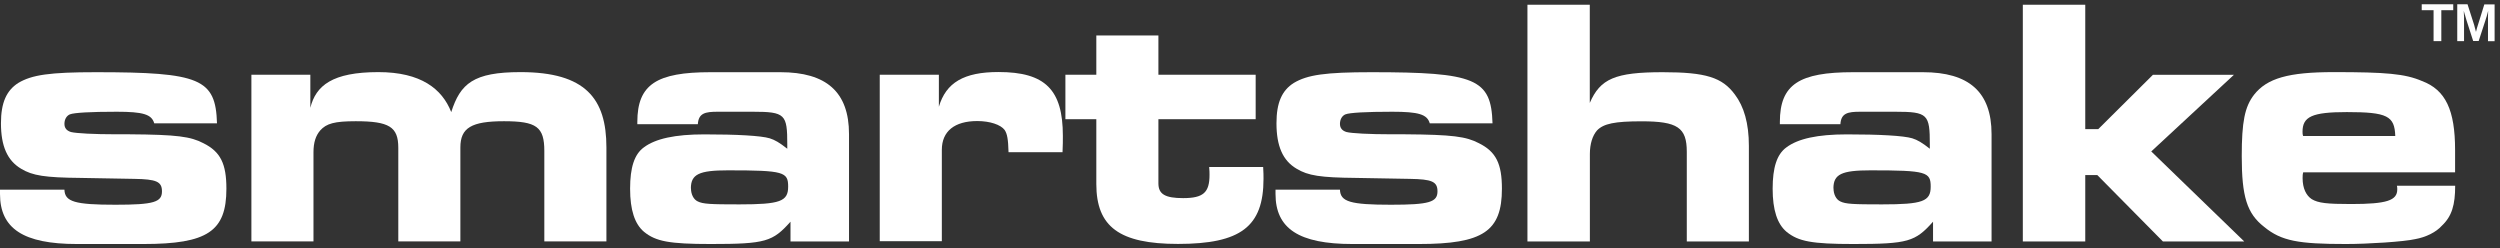<svg xmlns="http://www.w3.org/2000/svg" width="292" height="29" viewBox="0 0 292 29" fill="none"><rect x="0" y="0" width="292" height="29" fill="#333333" stroke="none"/><g clip-path="url(#clip0_1049_11346)"><path d="M285.146 1.192V4.802H284.241V1.192H282.857V0.5H286.539V1.192H285.146ZM290.597 4.802V2.199C290.597 2.097 290.597 1.985 290.597 1.883C290.597 1.771 290.597 1.68 290.608 1.578C290.608 1.466 290.618 1.365 290.618 1.263C290.577 1.426 290.536 1.578 290.496 1.72C290.475 1.782 290.465 1.843 290.445 1.904C290.424 1.965 290.414 2.036 290.384 2.087C290.363 2.148 290.353 2.209 290.333 2.26C290.323 2.31 290.302 2.361 290.292 2.392L289.509 4.792H288.868L288.095 2.392C288.095 2.392 288.075 2.31 288.055 2.26C288.034 2.209 288.024 2.148 288.004 2.087C287.983 2.026 287.973 1.965 287.953 1.904C287.933 1.832 287.922 1.771 287.892 1.72C287.861 1.578 287.811 1.415 287.77 1.263C287.77 1.385 287.78 1.497 287.78 1.609C287.78 1.7 287.79 1.812 287.8 1.914V4.802H287.007V0.5H288.207L288.98 2.91C289.001 2.971 289.021 3.053 289.041 3.144C289.062 3.236 289.092 3.327 289.112 3.409C289.133 3.511 289.163 3.612 289.194 3.724C289.224 3.622 289.255 3.521 289.275 3.419C289.285 3.378 289.296 3.327 289.306 3.287C289.316 3.246 289.336 3.195 289.346 3.155C289.357 3.114 289.367 3.073 289.387 3.033C289.387 2.992 289.407 2.961 289.418 2.931L290.17 0.51H291.37V4.812H290.567L290.597 4.802Z" fill="white"></path><path d="M18.012 14.393C17.707 13.356 16.721 13.051 13.639 13.051C10.557 13.051 8.665 13.162 8.167 13.356C7.791 13.508 7.526 13.925 7.526 14.464C7.526 14.963 7.791 15.268 8.289 15.42C8.899 15.573 10.944 15.685 13.568 15.685H15.083C20.708 15.726 22.264 15.949 23.749 16.722C25.762 17.719 26.444 19.133 26.444 22.041C26.444 27.015 24.237 28.5 16.761 28.5H8.971C2.736 28.5 0 26.7 0 22.652V22.153H7.526C7.567 23.567 8.747 23.913 13.486 23.913C17.972 23.913 18.918 23.608 18.918 22.347C18.918 21.197 18.236 20.933 15.693 20.892L9.388 20.78C5.248 20.74 3.804 20.516 2.471 19.712C0.834 18.746 0.112 17.027 0.112 14.393C0.112 11.983 0.763 10.569 2.126 9.694C3.722 8.738 5.807 8.433 11.208 8.433C23.362 8.433 25.193 9.196 25.345 14.403H18.012V14.393Z" fill="white"></path><path d="M29.332 8.728H36.248V12.593C36.889 9.989 38.831 8.423 44.191 8.423C49.165 8.423 51.636 10.376 52.704 13.091C53.772 9.765 55.288 8.423 60.8 8.423C68.398 8.423 70.829 11.525 70.829 17.221V28.195H63.577V17.637C63.577 14.81 62.661 14.159 58.868 14.159C55.074 14.159 53.772 14.922 53.772 17.221V28.195H46.521V17.261C46.521 14.81 45.453 14.159 41.547 14.159C39.076 14.159 38.13 14.424 37.408 15.227C36.879 15.837 36.614 16.641 36.614 17.79V28.195H29.363V8.728H29.332Z" fill="white"></path><path d="M92.33 25.896C90.245 28.225 89.442 28.5 83.024 28.5C78.162 28.5 76.606 28.195 75.233 27.086C74.135 26.171 73.596 24.523 73.596 22.041C73.596 19.56 74.094 18.024 75.192 17.221C76.555 16.193 78.844 15.695 82.261 15.695C86.065 15.695 88.872 15.848 89.899 16.153C90.51 16.346 91.038 16.651 91.954 17.373V16.875C91.954 13.356 91.73 13.051 87.926 13.051H83.827C82.383 13.051 81.59 13.203 81.508 14.505H74.44V14.241C74.44 9.847 76.718 8.433 82.983 8.433H91.15C96.51 8.433 99.165 10.732 99.165 15.665V28.205H92.33V25.906V25.896ZM80.705 22.001C80.705 22.692 81.01 23.303 81.498 23.526C82.109 23.832 83.014 23.872 86.36 23.872C91.11 23.872 92.056 23.526 92.056 21.808C92.056 20.089 91.598 19.895 85.028 19.895C81.651 19.895 80.695 20.353 80.695 22.001H80.705Z" fill="white"></path><path d="M102.744 8.728H109.66V12.471C110.494 9.643 112.589 8.413 116.617 8.413C122.089 8.413 124.143 10.477 124.143 15.868C124.143 16.478 124.143 16.895 124.103 17.78H117.797C117.756 16.254 117.644 15.634 117.339 15.176C116.881 14.566 115.63 14.139 114.146 14.139C111.491 14.139 110.006 15.329 110.006 17.505V28.174H102.754V8.728H102.744Z" fill="white"></path><path d="M124.439 13.925V8.728H128.05V4.141H135.302V8.728H146.662V13.925H135.302V21.421C135.302 22.682 136.095 23.14 138.19 23.14C140.55 23.14 141.272 22.489 141.272 20.424C141.272 20.272 141.272 19.814 141.231 19.509H147.537C147.578 20.007 147.578 20.658 147.578 20.882C147.578 26.466 144.923 28.49 137.59 28.49C130.755 28.49 128.05 26.496 128.05 21.492V13.925H124.439Z" fill="white"></path><path d="M166.993 14.393C166.688 13.356 165.701 13.051 162.619 13.051C159.538 13.051 157.646 13.162 157.148 13.356C156.771 13.508 156.507 13.925 156.507 14.464C156.507 14.963 156.771 15.268 157.27 15.42C157.88 15.573 159.924 15.685 162.548 15.685H164.064C169.688 15.726 171.244 15.949 172.729 16.722C174.743 17.719 175.424 19.133 175.424 22.041C175.424 27.015 173.217 28.5 165.742 28.5H157.951C151.716 28.5 148.98 26.7 148.98 22.652V22.153H156.507C156.547 23.567 157.727 23.913 162.467 23.913C166.952 23.913 167.898 23.608 167.898 22.347C167.898 21.197 167.217 20.933 164.674 20.892L158.368 20.78C154.229 20.74 152.784 20.516 151.452 19.712C149.814 18.756 149.092 17.038 149.092 14.393C149.092 11.983 149.733 10.569 151.106 9.694C152.703 8.738 154.788 8.433 160.189 8.433C172.343 8.433 174.173 9.196 174.326 14.403H166.993V14.393Z" fill="white"></path><path d="M178.395 0.551H185.687V12.023C186.907 9.196 188.647 8.433 194.2 8.433C199.255 8.433 201.157 9.043 202.631 11.037C203.699 12.45 204.269 14.403 204.269 17.038V28.205H197.017V17.729C197.017 14.902 195.949 14.169 191.739 14.169C188.626 14.169 187.294 14.434 186.531 15.237C186.002 15.848 185.697 16.804 185.697 17.994V28.205H178.405V0.551H178.395Z" fill="white"></path><path d="M225.779 25.896C223.694 28.225 222.891 28.5 216.473 28.5C211.612 28.5 210.055 28.195 208.682 27.086C207.584 26.171 207.045 24.523 207.045 22.041C207.045 19.56 207.543 18.024 208.642 17.221C210.005 16.193 212.293 15.695 215.71 15.695C219.514 15.695 222.321 15.848 223.349 16.153C223.959 16.346 224.488 16.651 225.403 17.373V16.875C225.403 13.356 225.179 13.051 221.375 13.051H217.277C215.832 13.051 215.039 13.203 214.958 14.505H207.889V14.241C207.889 9.847 210.167 8.433 216.432 8.433H224.6C229.96 8.433 232.614 10.732 232.614 15.665V28.205H225.779V25.906V25.896ZM214.154 22.001C214.154 22.692 214.459 23.303 214.948 23.526C215.558 23.832 216.463 23.872 219.809 23.872C224.559 23.872 225.505 23.526 225.505 21.808C225.505 20.089 225.047 19.895 218.477 19.895C215.09 19.895 214.144 20.353 214.144 22.001H214.154Z" fill="white"></path><path d="M236.266 0.551H243.558V15.085H245.073L251.461 8.738H260.919L251.267 17.689L262.13 28.205H252.63L244.962 20.445H243.558V28.205H236.266V0.551Z" fill="white"></path><path d="M269.016 20.119C268.945 20.353 268.945 20.617 268.945 20.811C268.945 22.001 269.362 22.835 270.013 23.262C270.776 23.72 271.793 23.831 274.61 23.831C278.791 23.831 280.001 23.415 280.001 22.113C280.001 22.001 280.001 21.848 279.96 21.696H286.764C286.764 23.913 286.388 25.255 285.208 26.364C284.527 27.127 283.347 27.706 282.096 27.93C280.764 28.235 276.583 28.5 274 28.5C268.457 28.5 266.474 28.154 264.46 26.506C262.446 24.94 261.836 22.987 261.836 18.248C261.836 14.23 262.182 12.471 263.28 11.057C264.796 9.145 267.267 8.423 272.586 8.423C278.699 8.423 280.906 8.616 282.879 9.46C285.656 10.498 286.754 12.867 286.754 17.526V20.129H269.016V20.119ZM279.767 15.878C279.686 13.549 278.852 13.091 274.102 13.091C270.034 13.091 268.935 13.63 268.935 15.39C268.935 15.502 268.935 15.695 269.006 15.888H279.757L279.767 15.878Z" fill="white"></path></g><defs><clipPath id="clip0_1049_11346"><rect width="291.401" height="28" fill="white" transform="translate(0 0.5)"></rect></clipPath></defs></svg>
